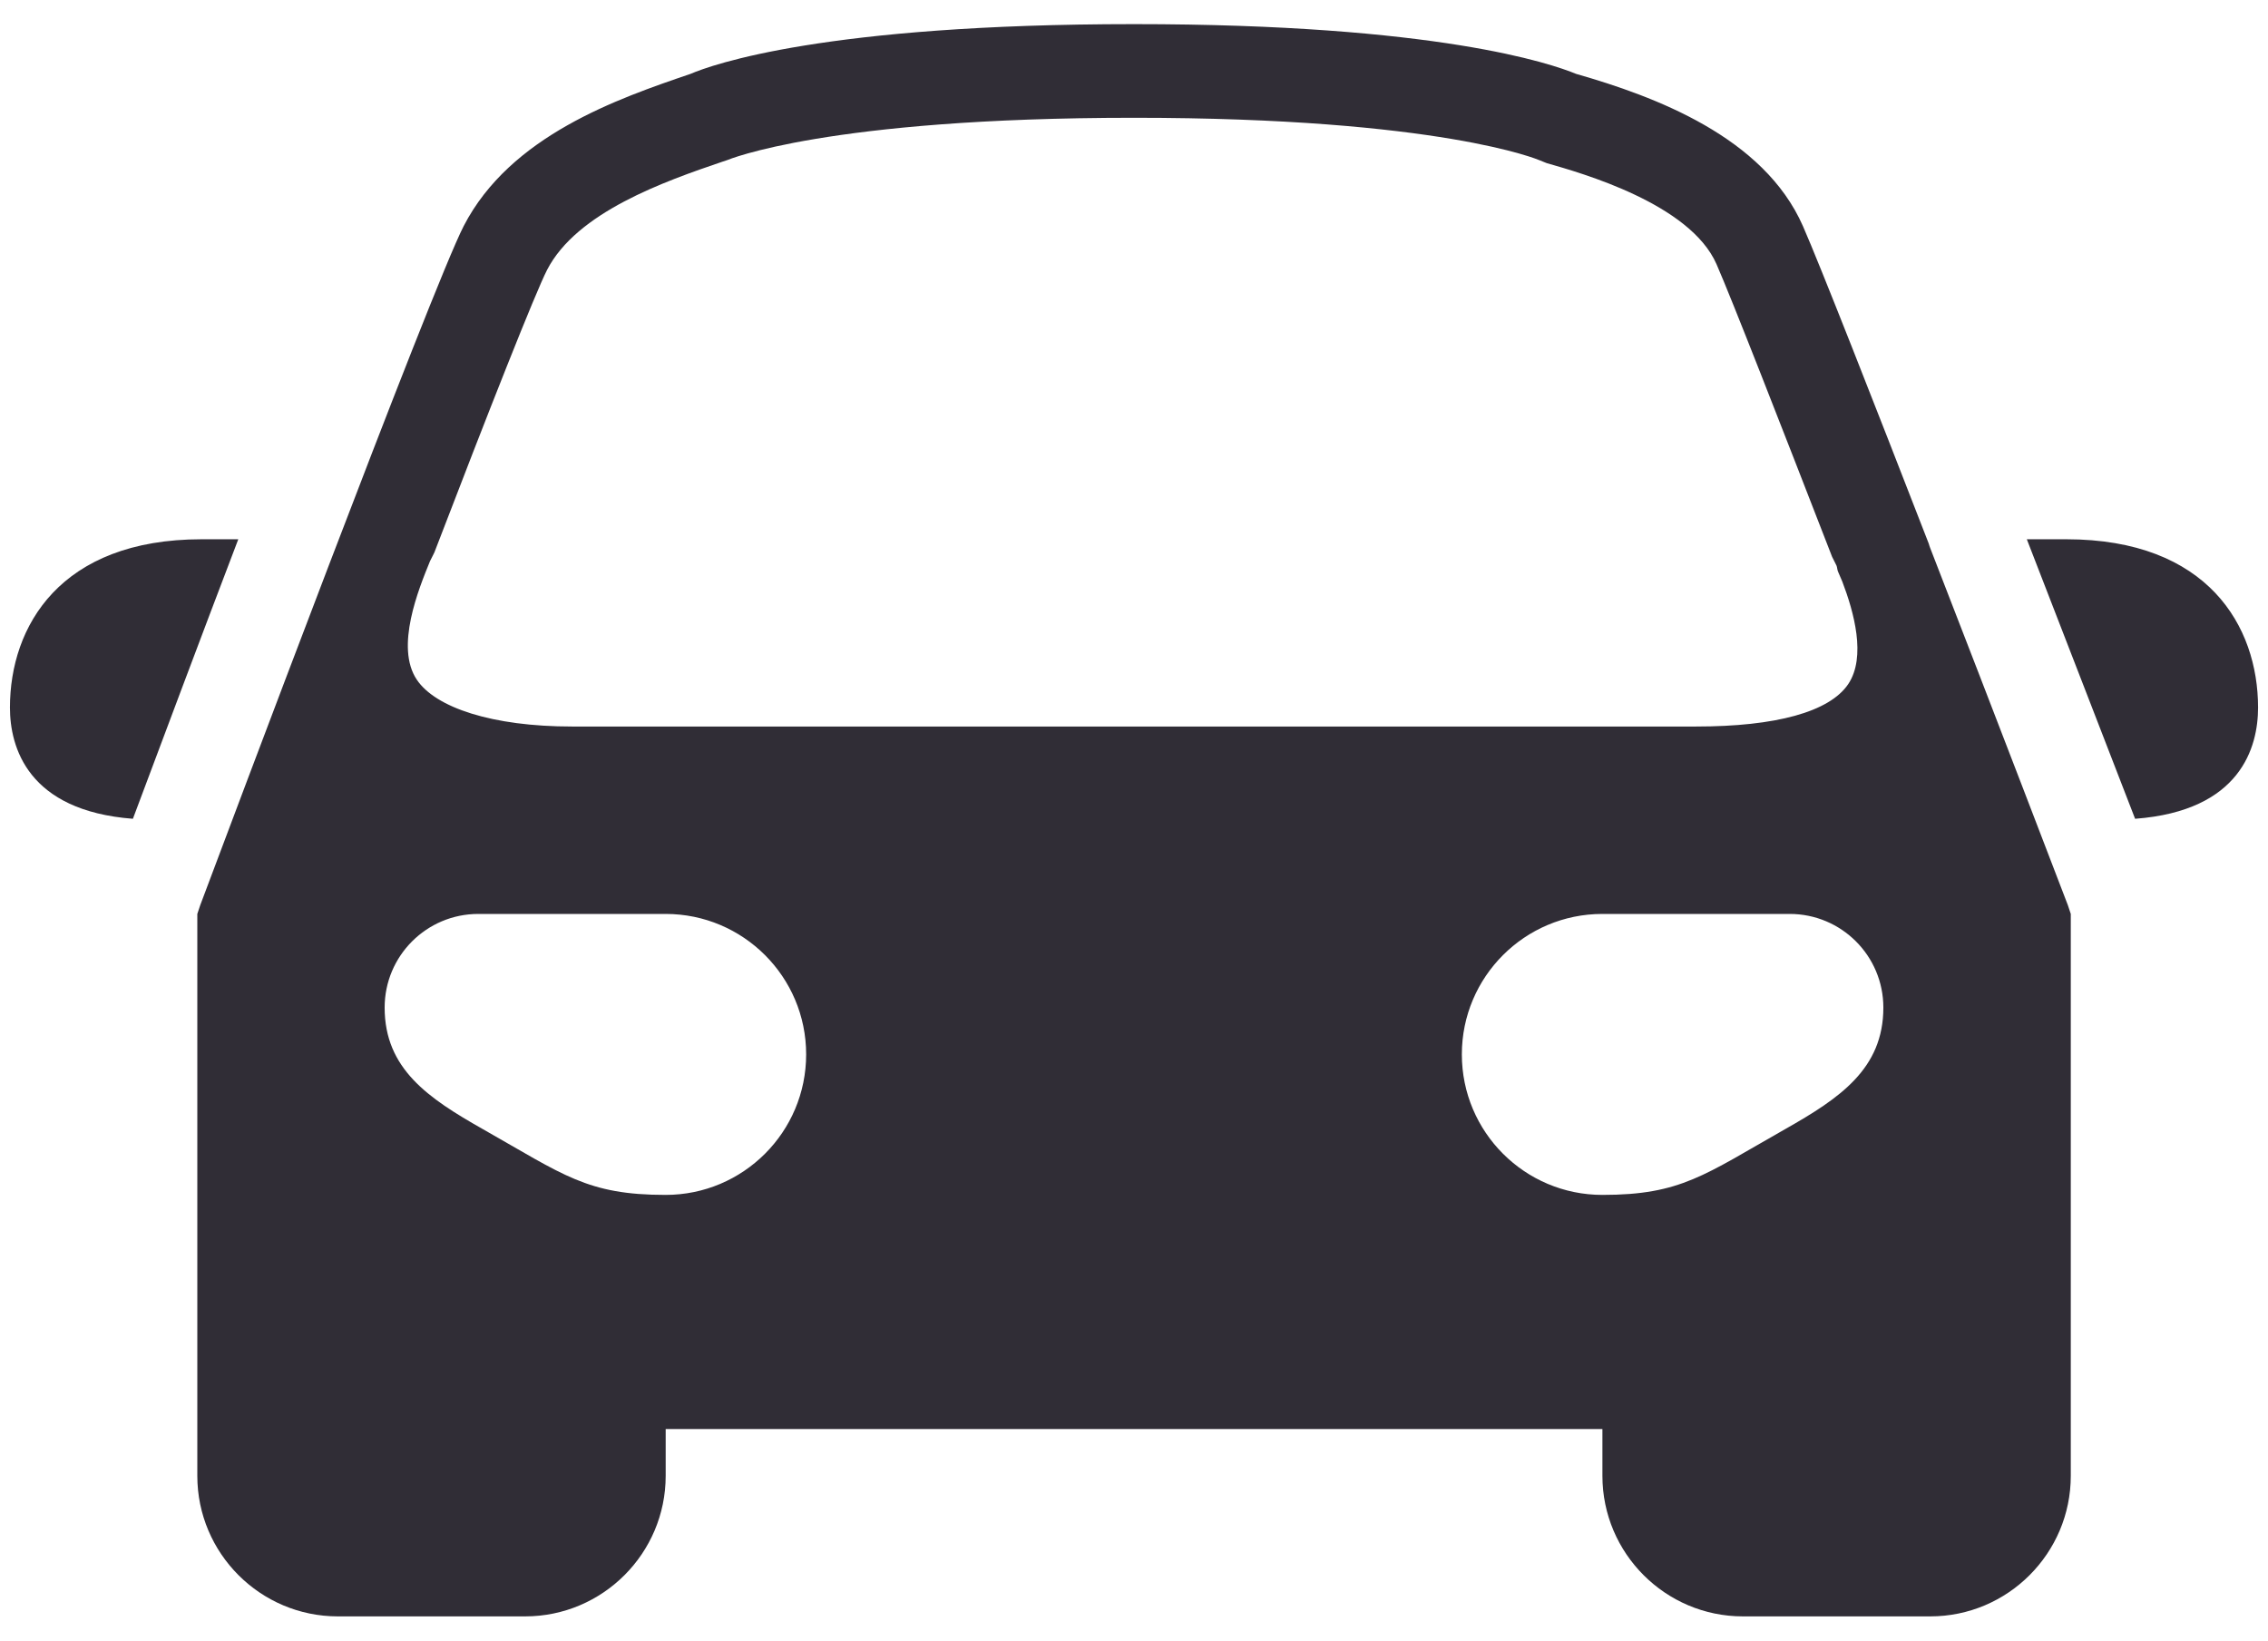 <?xml version="1.0" encoding="utf-8"?>
<!-- Generator: Adobe Illustrator 16.0.0, SVG Export Plug-In . SVG Version: 6.00 Build 0)  -->
<!DOCTYPE svg PUBLIC "-//W3C//DTD SVG 1.1//EN" "http://www.w3.org/Graphics/SVG/1.1/DTD/svg11.dtd">
<svg version="1.1" id="Layer_1" xmlns="http://www.w3.org/2000/svg" xmlns:xlink="http://www.w3.org/1999/xlink" x="0px" y="0px"
	 width="47px" height="34px" viewBox="386.5 383 47 34" enable-background="new 386.5 383 47 34" xml:space="preserve">
<path fill="#302D36" d="M410,383.5c-6.405,0-8.743,0.839-9.19,1.031c-1.503,0.512-3.733,1.277-4.701,3.154
	c-0.657,1.276-4.97,12.769-5.459,14.073l-0.061,0.183v5.398v2.518v3.73c0,1.605,1.306,2.912,2.912,2.912h3.882
	c1.605,0,2.912-1.307,2.912-2.912v-0.971h19.412v0.971c0,1.605,1.307,2.912,2.911,2.912h3.883c1.605,0,2.912-1.307,2.912-2.912
	v-3.73v-2.518v-5.398l-0.061-0.183c-0.104-0.271-1.484-3.878-2.852-7.4c-0.014-0.031-0.019-0.06-0.03-0.091
	c-1.136-2.926-2.251-5.768-2.608-6.582c-0.813-1.848-3.06-2.684-4.701-3.154C418.654,384.322,416.291,383.5,410,383.5z M410,385.441
	c6.359,0,8.394,0.876,8.401,0.879l0.152,0.061c0.731,0.208,2.969,0.842,3.518,2.093c0.324,0.741,1.33,3.321,2.396,6.066l0.091,0.182
	c0.016,0.038,0.013,0.078,0.03,0.121c0.026,0.067,0.065,0.145,0.091,0.212c0.238,0.625,0.5,1.557,0.122,2.123
	c-0.39,0.577-1.501,0.879-3.154,0.879h-23.294c-1.655,0-2.827-0.392-3.215-0.97c-0.456-0.677,0.039-1.882,0.273-2.457l0.061-0.121
	l0.03-0.061c1.127-2.939,2.093-5.382,2.335-5.854c0.617-1.198,2.431-1.834,3.64-2.245l0.091-0.03
	C401.587,386.312,403.641,385.441,410,385.441z M390.679,394.176c-2.933,0-3.973,1.805-3.973,3.488c0,0.819,0.367,2.138,2.548,2.305
	c0.608-1.62,1.395-3.727,2.184-5.793H390.679z M428.502,394.176c0.879,2.271,1.747,4.504,2.244,5.793
	c2.188-0.164,2.548-1.484,2.548-2.305c0-1.683-1.039-3.488-3.974-3.488H428.502z M396.412,401.941h3.882
	c1.607,0,2.912,1.303,2.912,2.911c0,1.609-1.305,2.912-2.912,2.912c-1.626,0-2.109-0.412-3.791-1.365
	c-1.127-0.638-2.032-1.248-2.032-2.517C394.471,402.81,395.34,401.941,396.412,401.941z M419.706,401.941h3.882
	c1.072,0,1.941,0.868,1.941,1.941c0,1.269-0.905,1.879-2.032,2.517c-1.681,0.953-2.164,1.365-3.791,1.365
	c-1.607,0-2.912-1.303-2.912-2.912C416.794,403.244,418.099,401.941,419.706,401.941z"/>
</svg>
